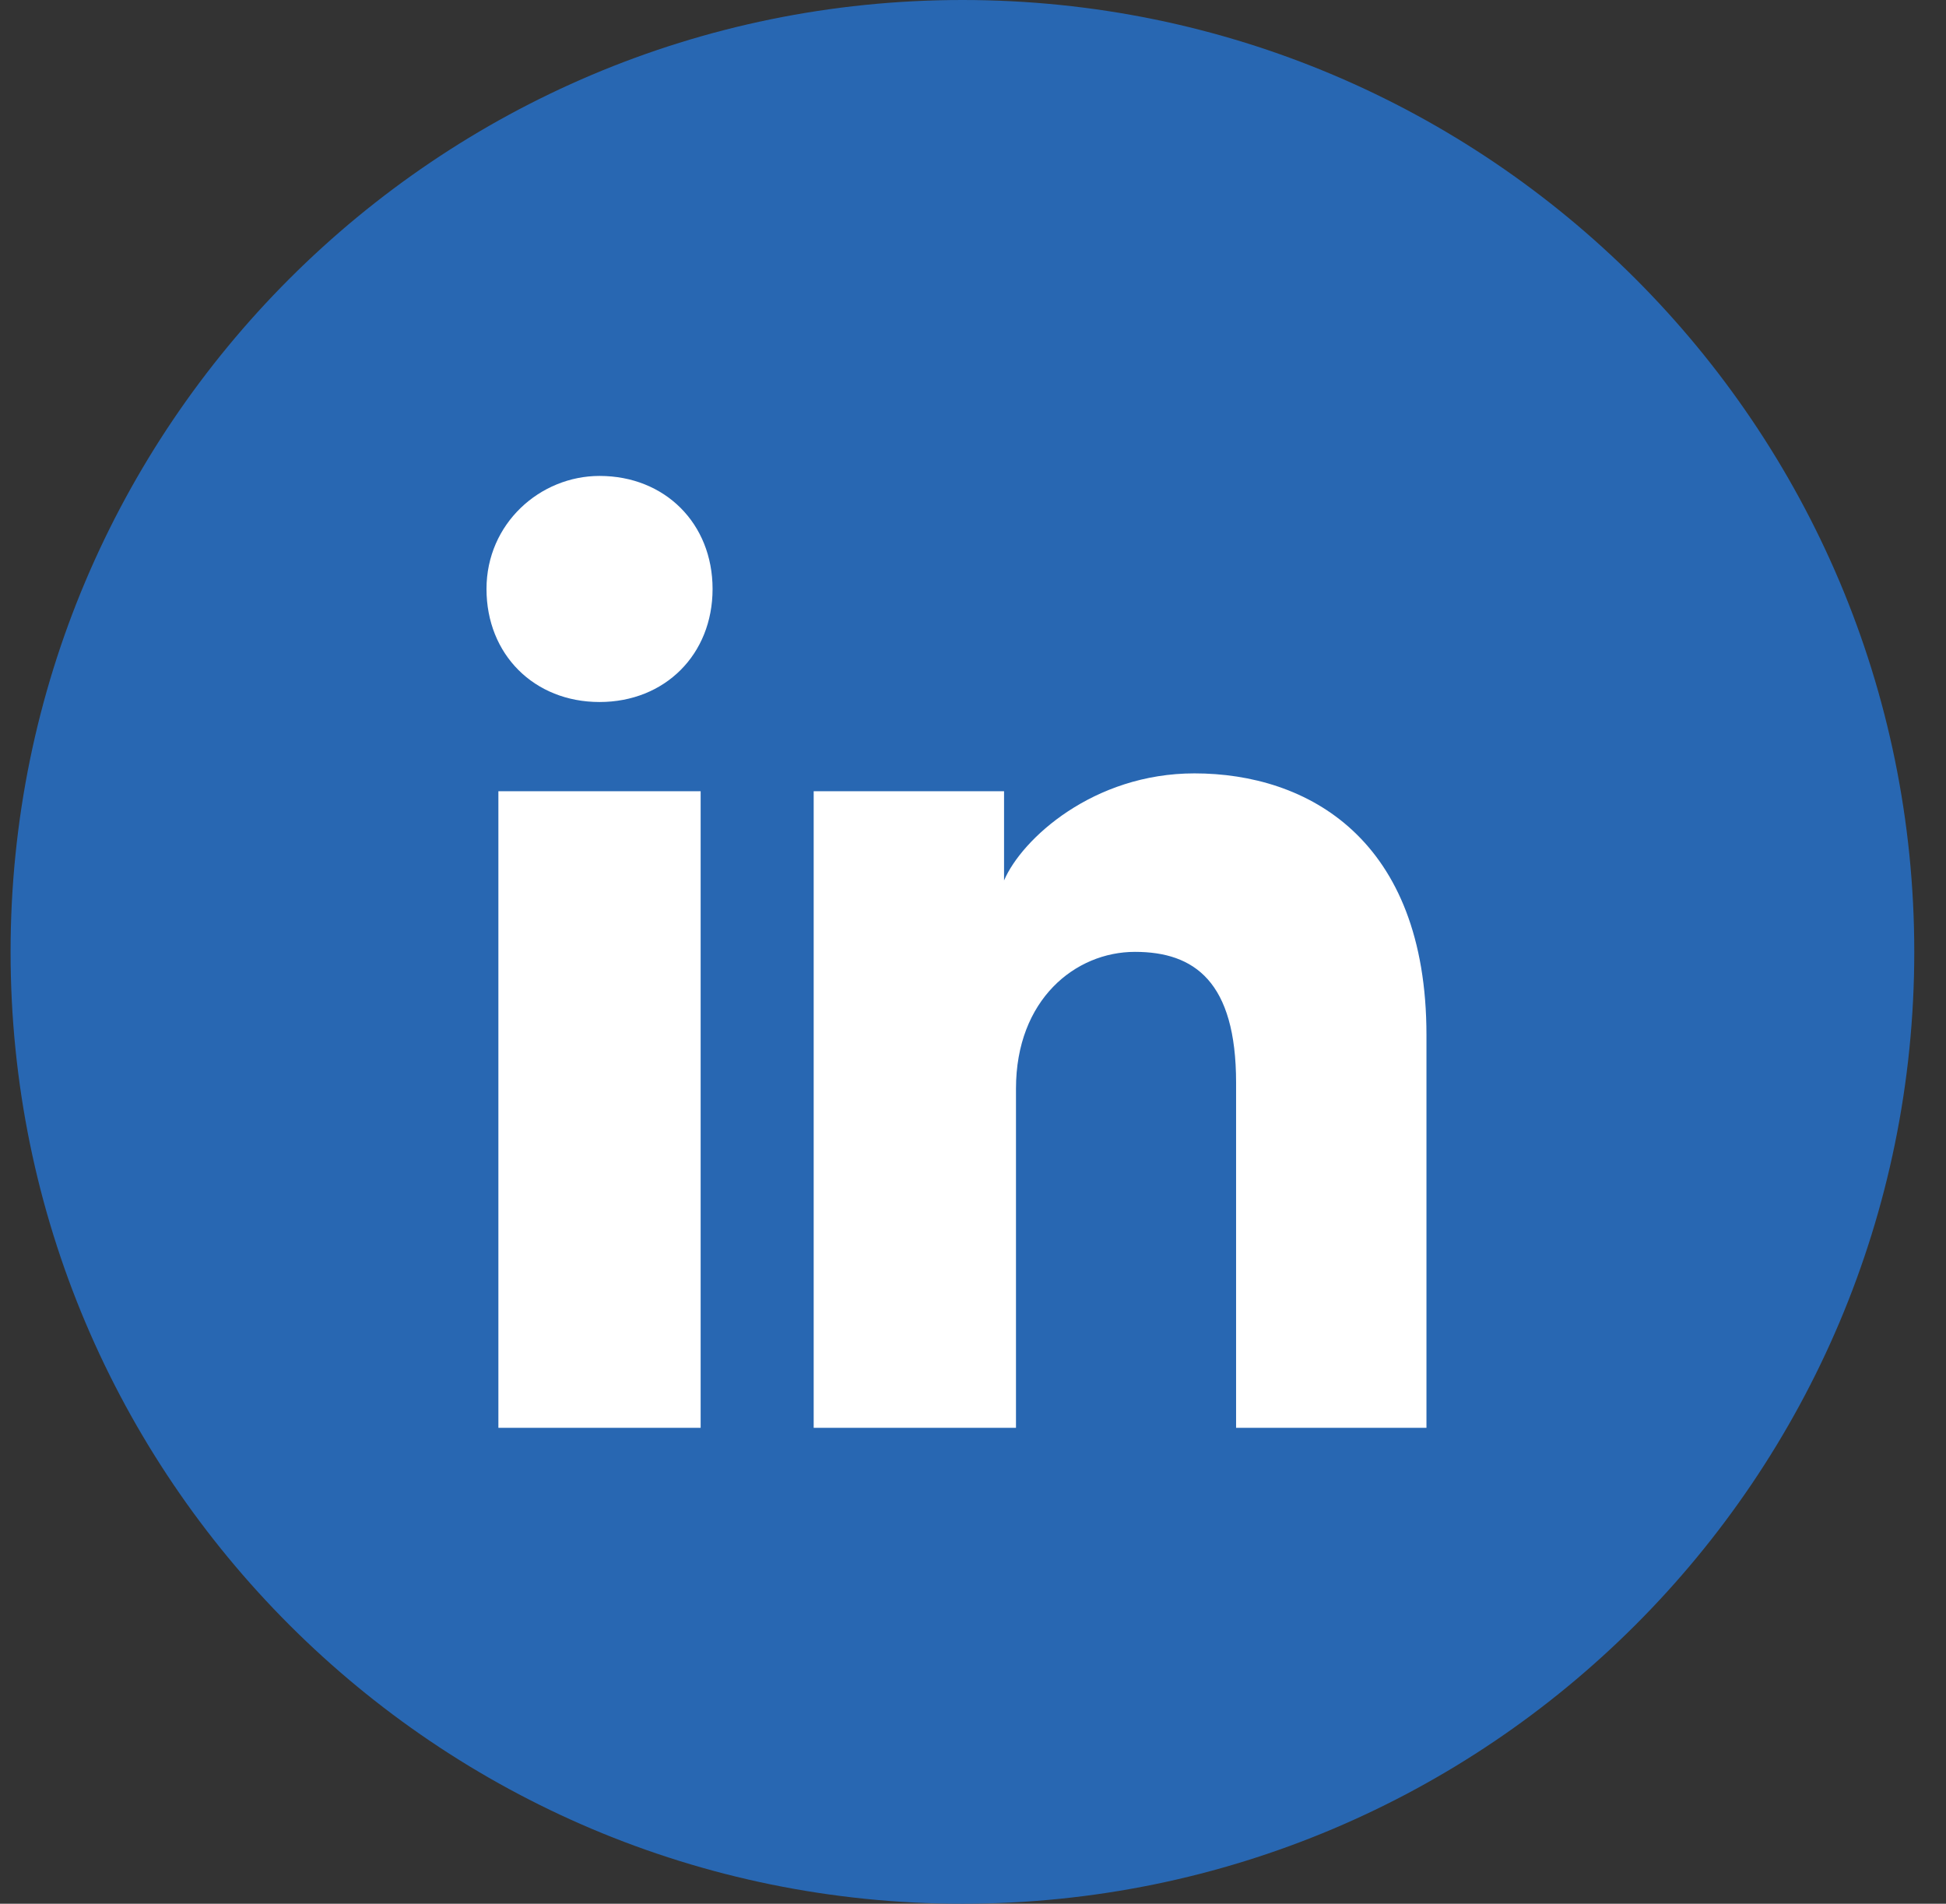 <svg width="46" height="45" viewBox="0 0 46 45" fill="none" xmlns="http://www.w3.org/2000/svg">
<rect x="0" y="0" width="46" height="45" fill="#333333" stroke="none"/>
<path d="M0.25 22.5C0.25 34.926 10.324 45 22.75 45C35.176 45 45.25 34.926 45.25 22.5C45.25 10.074 35.176 0 22.75 0C10.324 0 0.25 10.074 0.25 22.5Z" fill="#2867B2"/>
<path d="M16.562 33.75H11.781V18.703H16.562V33.75ZM14.172 16.594C12.625 16.594 11.5 15.469 11.5 13.922C11.5 12.375 12.766 11.25 14.172 11.25C15.719 11.25 16.844 12.375 16.844 13.922C16.844 15.469 15.719 16.594 14.172 16.594ZM34 33.75H29.219V25.594C29.219 23.203 28.234 22.5 26.828 22.5C25.422 22.5 24.016 23.625 24.016 25.734V33.75H19.234V18.703H23.734V20.812C24.156 19.828 25.844 18.281 28.234 18.281C30.906 18.281 33.719 19.828 33.719 24.469V33.75H34Z" fill="white"/>
</svg>
